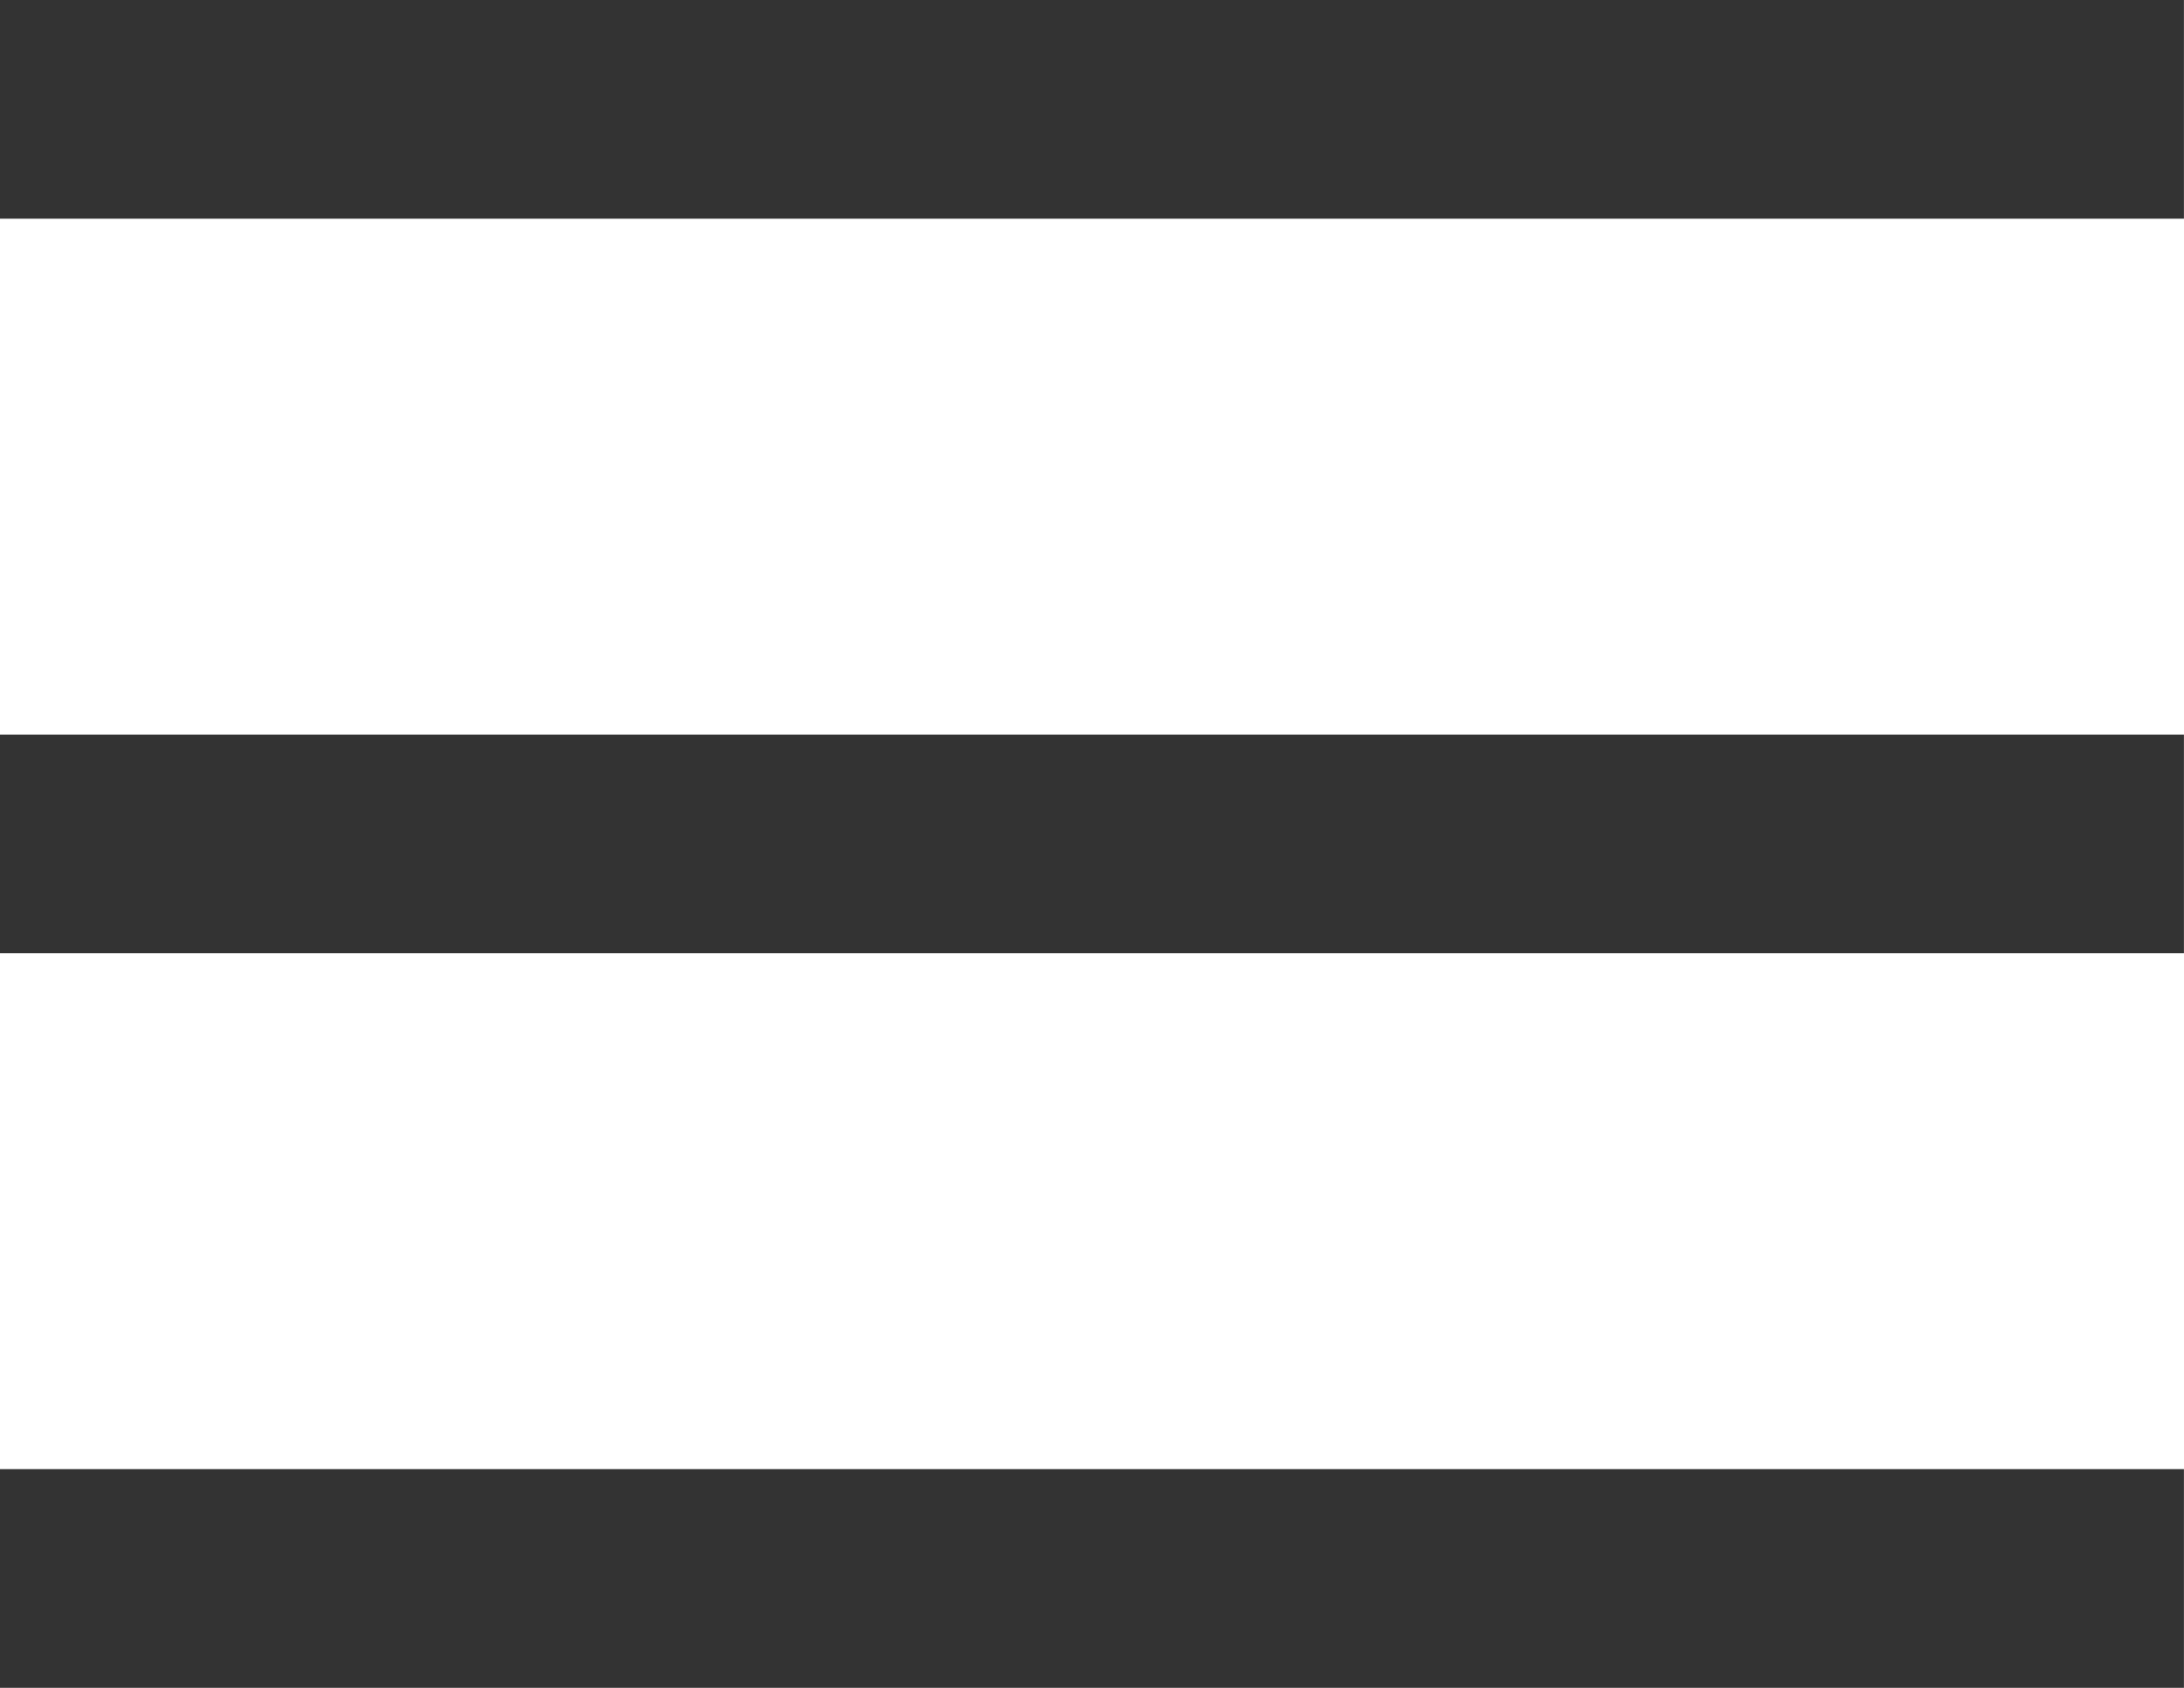 <svg id="Burger_-_White" data-name="Burger - White" xmlns="http://www.w3.org/2000/svg" width="34.957" height="27.012" viewBox="0 0 34.957 27.012">
  <rect id="Rectangle_575" data-name="Rectangle 575" width="34.956" height="3.5" fill="#333"/>
  <rect id="Rectangle_576" data-name="Rectangle 576" width="34.956" height="3.5" transform="translate(0 11.756)" fill="#333"/>
  <rect id="Rectangle_580" data-name="Rectangle 580" width="34.956" height="3.5" transform="translate(0 23.512)" fill="#333"/>
</svg>
